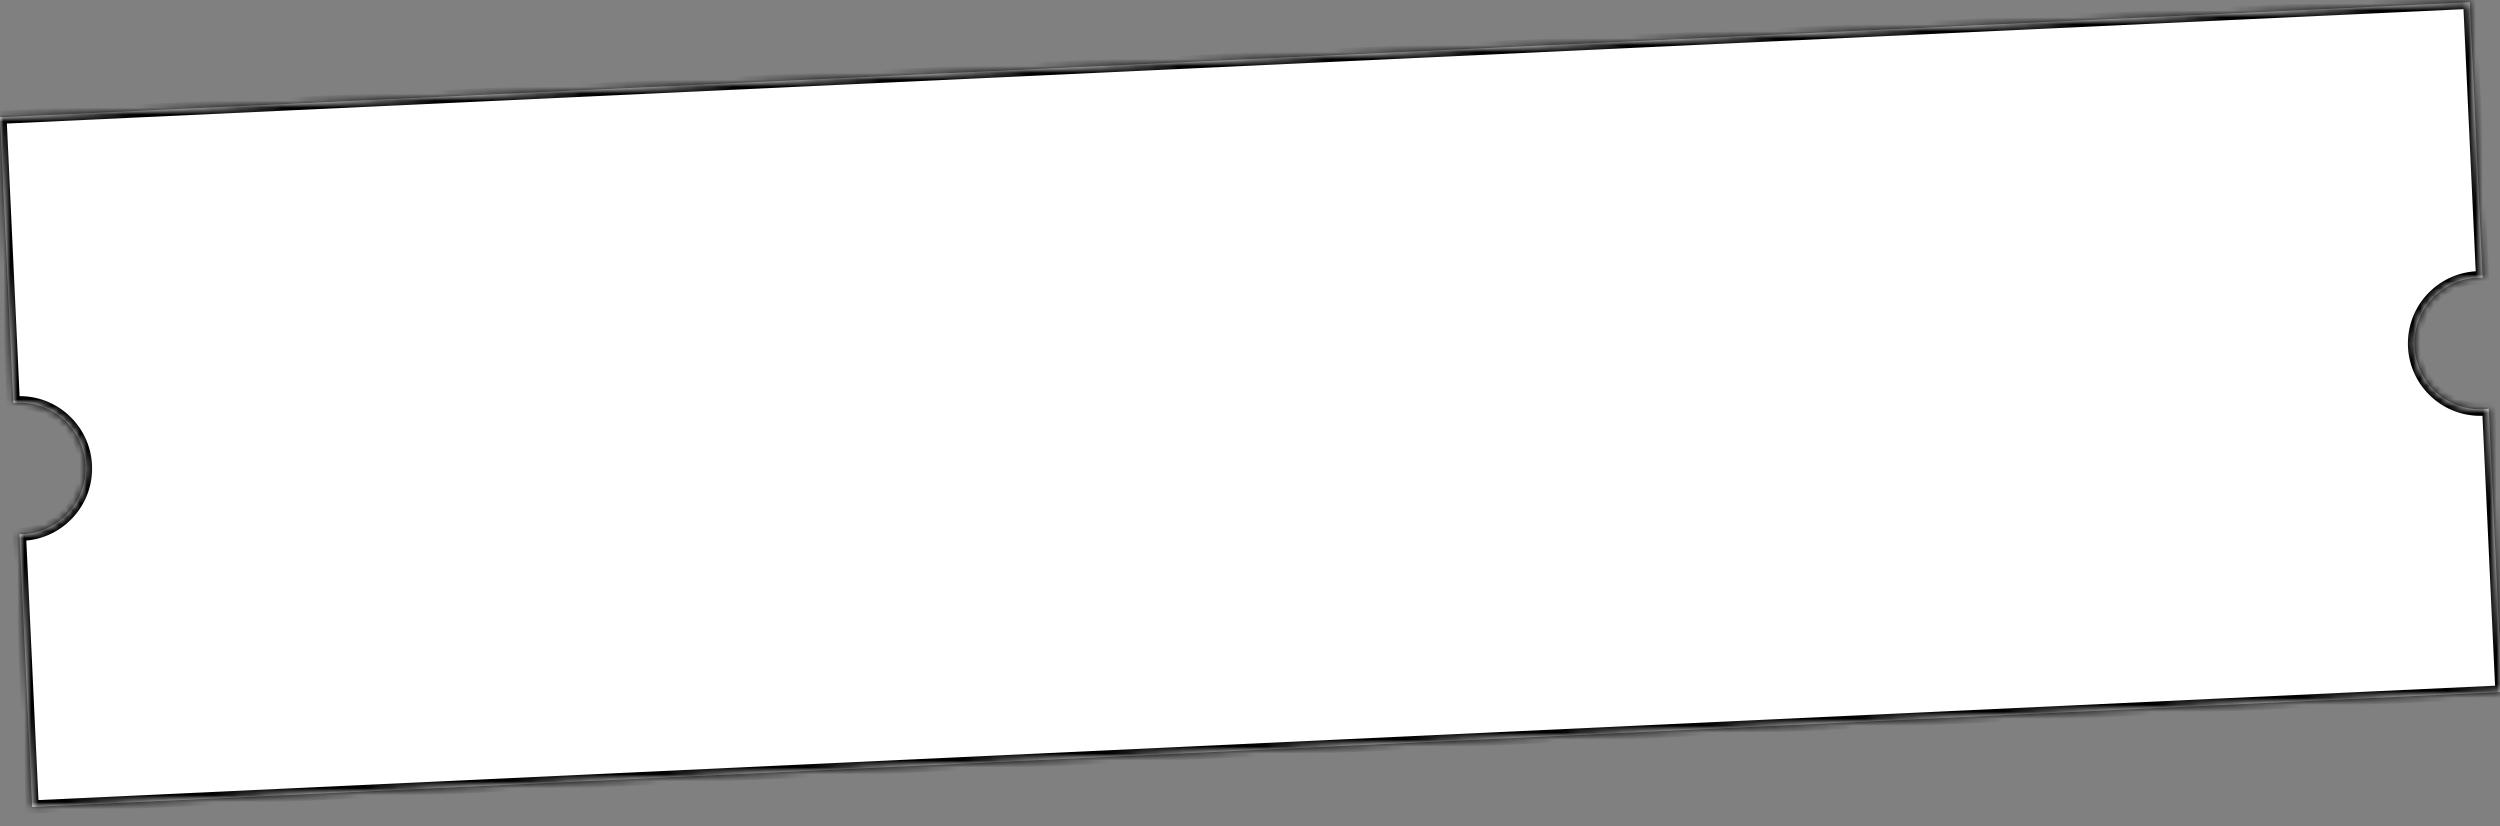 <?xml version="1.0" encoding="UTF-8"?> <svg xmlns="http://www.w3.org/2000/svg" width="360" height="119" viewBox="0 0 360 119" fill="none"><rect x="0" y="0" width="360" height="119" fill="#808080" stroke="none"/> <g clip-path="url(#clip0_220_204)"> <mask id="path-1-inside-1_220_204" fill="white"> <path fill-rule="evenodd" clip-rule="evenodd" d="M-0.001 16.889L355.645 0.331L357.496 39.996C357.384 39.992 357.271 39.99 357.157 39.99C351.925 39.99 347.683 44.231 347.683 49.463C347.683 54.696 351.925 58.937 357.157 58.937C357.57 58.937 357.977 58.911 358.376 58.859L360.28 99.641L4.634 116.199L2.802 76.937L2.841 76.937C8.073 76.937 12.315 72.695 12.315 67.463C12.315 62.231 8.073 57.99 2.841 57.99C2.53 57.99 2.223 58.005 1.92 58.034L-0.001 16.889Z"></path> </mask> <path fill-rule="evenodd" clip-rule="evenodd" d="M-0.001 16.889L355.645 0.331L357.496 39.996C357.384 39.992 357.271 39.99 357.157 39.99C351.925 39.99 347.683 44.231 347.683 49.463C347.683 54.696 351.925 58.937 357.157 58.937C357.57 58.937 357.977 58.911 358.376 58.859L360.28 99.641L4.634 116.199L2.802 76.937L2.841 76.937C8.073 76.937 12.315 72.695 12.315 67.463C12.315 62.231 8.073 57.99 2.841 57.99C2.53 57.99 2.223 58.005 1.92 58.034L-0.001 16.889Z" fill="white"></path> <path d="M355.645 0.331L356.591 0.287L356.547 -0.659L355.601 -0.615L355.645 0.331ZM-0.001 16.889L-0.045 15.942L-0.991 15.986L-0.947 16.933L-0.001 16.889ZM357.496 39.996L357.463 40.942L358.49 40.978L358.442 39.951L357.496 39.996ZM357.157 39.99L357.157 39.042L357.157 39.042L357.157 39.99ZM347.683 49.463L346.736 49.463L346.736 49.463L347.683 49.463ZM357.157 58.937L357.157 57.99L357.157 57.99L357.157 58.937ZM358.376 58.859L359.323 58.815L359.275 57.789L358.256 57.92L358.376 58.859ZM360.28 99.641L360.324 100.588L361.27 100.544L361.226 99.597L360.28 99.641ZM4.634 116.199L3.688 116.243L3.732 117.189L4.678 117.145L4.634 116.199ZM2.802 76.937L2.804 75.99L1.809 75.987L1.856 76.981L2.802 76.937ZM2.841 76.937L2.839 77.884L2.841 77.884L2.841 76.937ZM12.315 67.463L13.262 67.463L13.262 67.463L12.315 67.463ZM2.841 57.99L2.841 58.937L2.841 58.937L2.841 57.99ZM1.92 58.034L0.973 58.078L1.02 59.073L2.011 58.977L1.92 58.034ZM355.601 -0.615L-0.045 15.942L0.043 17.835L355.689 1.278L355.601 -0.615ZM358.442 39.951L356.591 0.287L354.699 0.375L356.55 40.04L358.442 39.951ZM357.157 40.937C357.259 40.937 357.361 40.939 357.463 40.942L357.529 39.049C357.406 39.044 357.282 39.042 357.157 39.042L357.157 40.937ZM348.631 49.463C348.631 44.754 352.448 40.937 357.157 40.937L357.157 39.042C351.402 39.042 346.736 43.708 346.736 49.463L348.631 49.463ZM357.157 57.99C352.448 57.99 348.631 54.172 348.631 49.463L346.736 49.463C346.736 55.219 351.402 59.884 357.157 59.884L357.157 57.99ZM358.256 57.92C357.896 57.966 357.53 57.99 357.157 57.99L357.157 59.884C357.611 59.884 358.058 59.855 358.497 59.799L358.256 57.92ZM361.226 99.597L359.323 58.815L357.43 58.903L359.333 99.686L361.226 99.597ZM4.678 117.145L360.324 100.588L360.236 98.695L4.59 115.253L4.678 117.145ZM1.856 76.981L3.688 116.243L5.581 116.155L3.748 76.893L1.856 76.981ZM2.843 75.99L2.804 75.99L2.8 77.884L2.839 77.884L2.843 75.99ZM11.368 67.463C11.368 72.172 7.55 75.99 2.841 75.99L2.841 77.884C8.597 77.884 13.262 73.219 13.262 67.463L11.368 67.463ZM2.841 58.937C7.55 58.937 11.368 62.754 11.368 67.463L13.262 67.463C13.262 61.708 8.597 57.042 2.841 57.042L2.841 58.937ZM2.011 58.977C2.284 58.95 2.561 58.937 2.841 58.937L2.841 57.042C2.5 57.042 2.162 57.059 1.829 57.091L2.011 58.977ZM-0.947 16.933L0.973 58.078L2.866 57.99L0.946 16.845L-0.947 16.933Z" fill="black" mask="url(#path-1-inside-1_220_204)"></path> </g> <defs> <clipPath id="clip0_220_204"> <rect width="360" height="118.421" fill="white"></rect> </clipPath> </defs> </svg> 